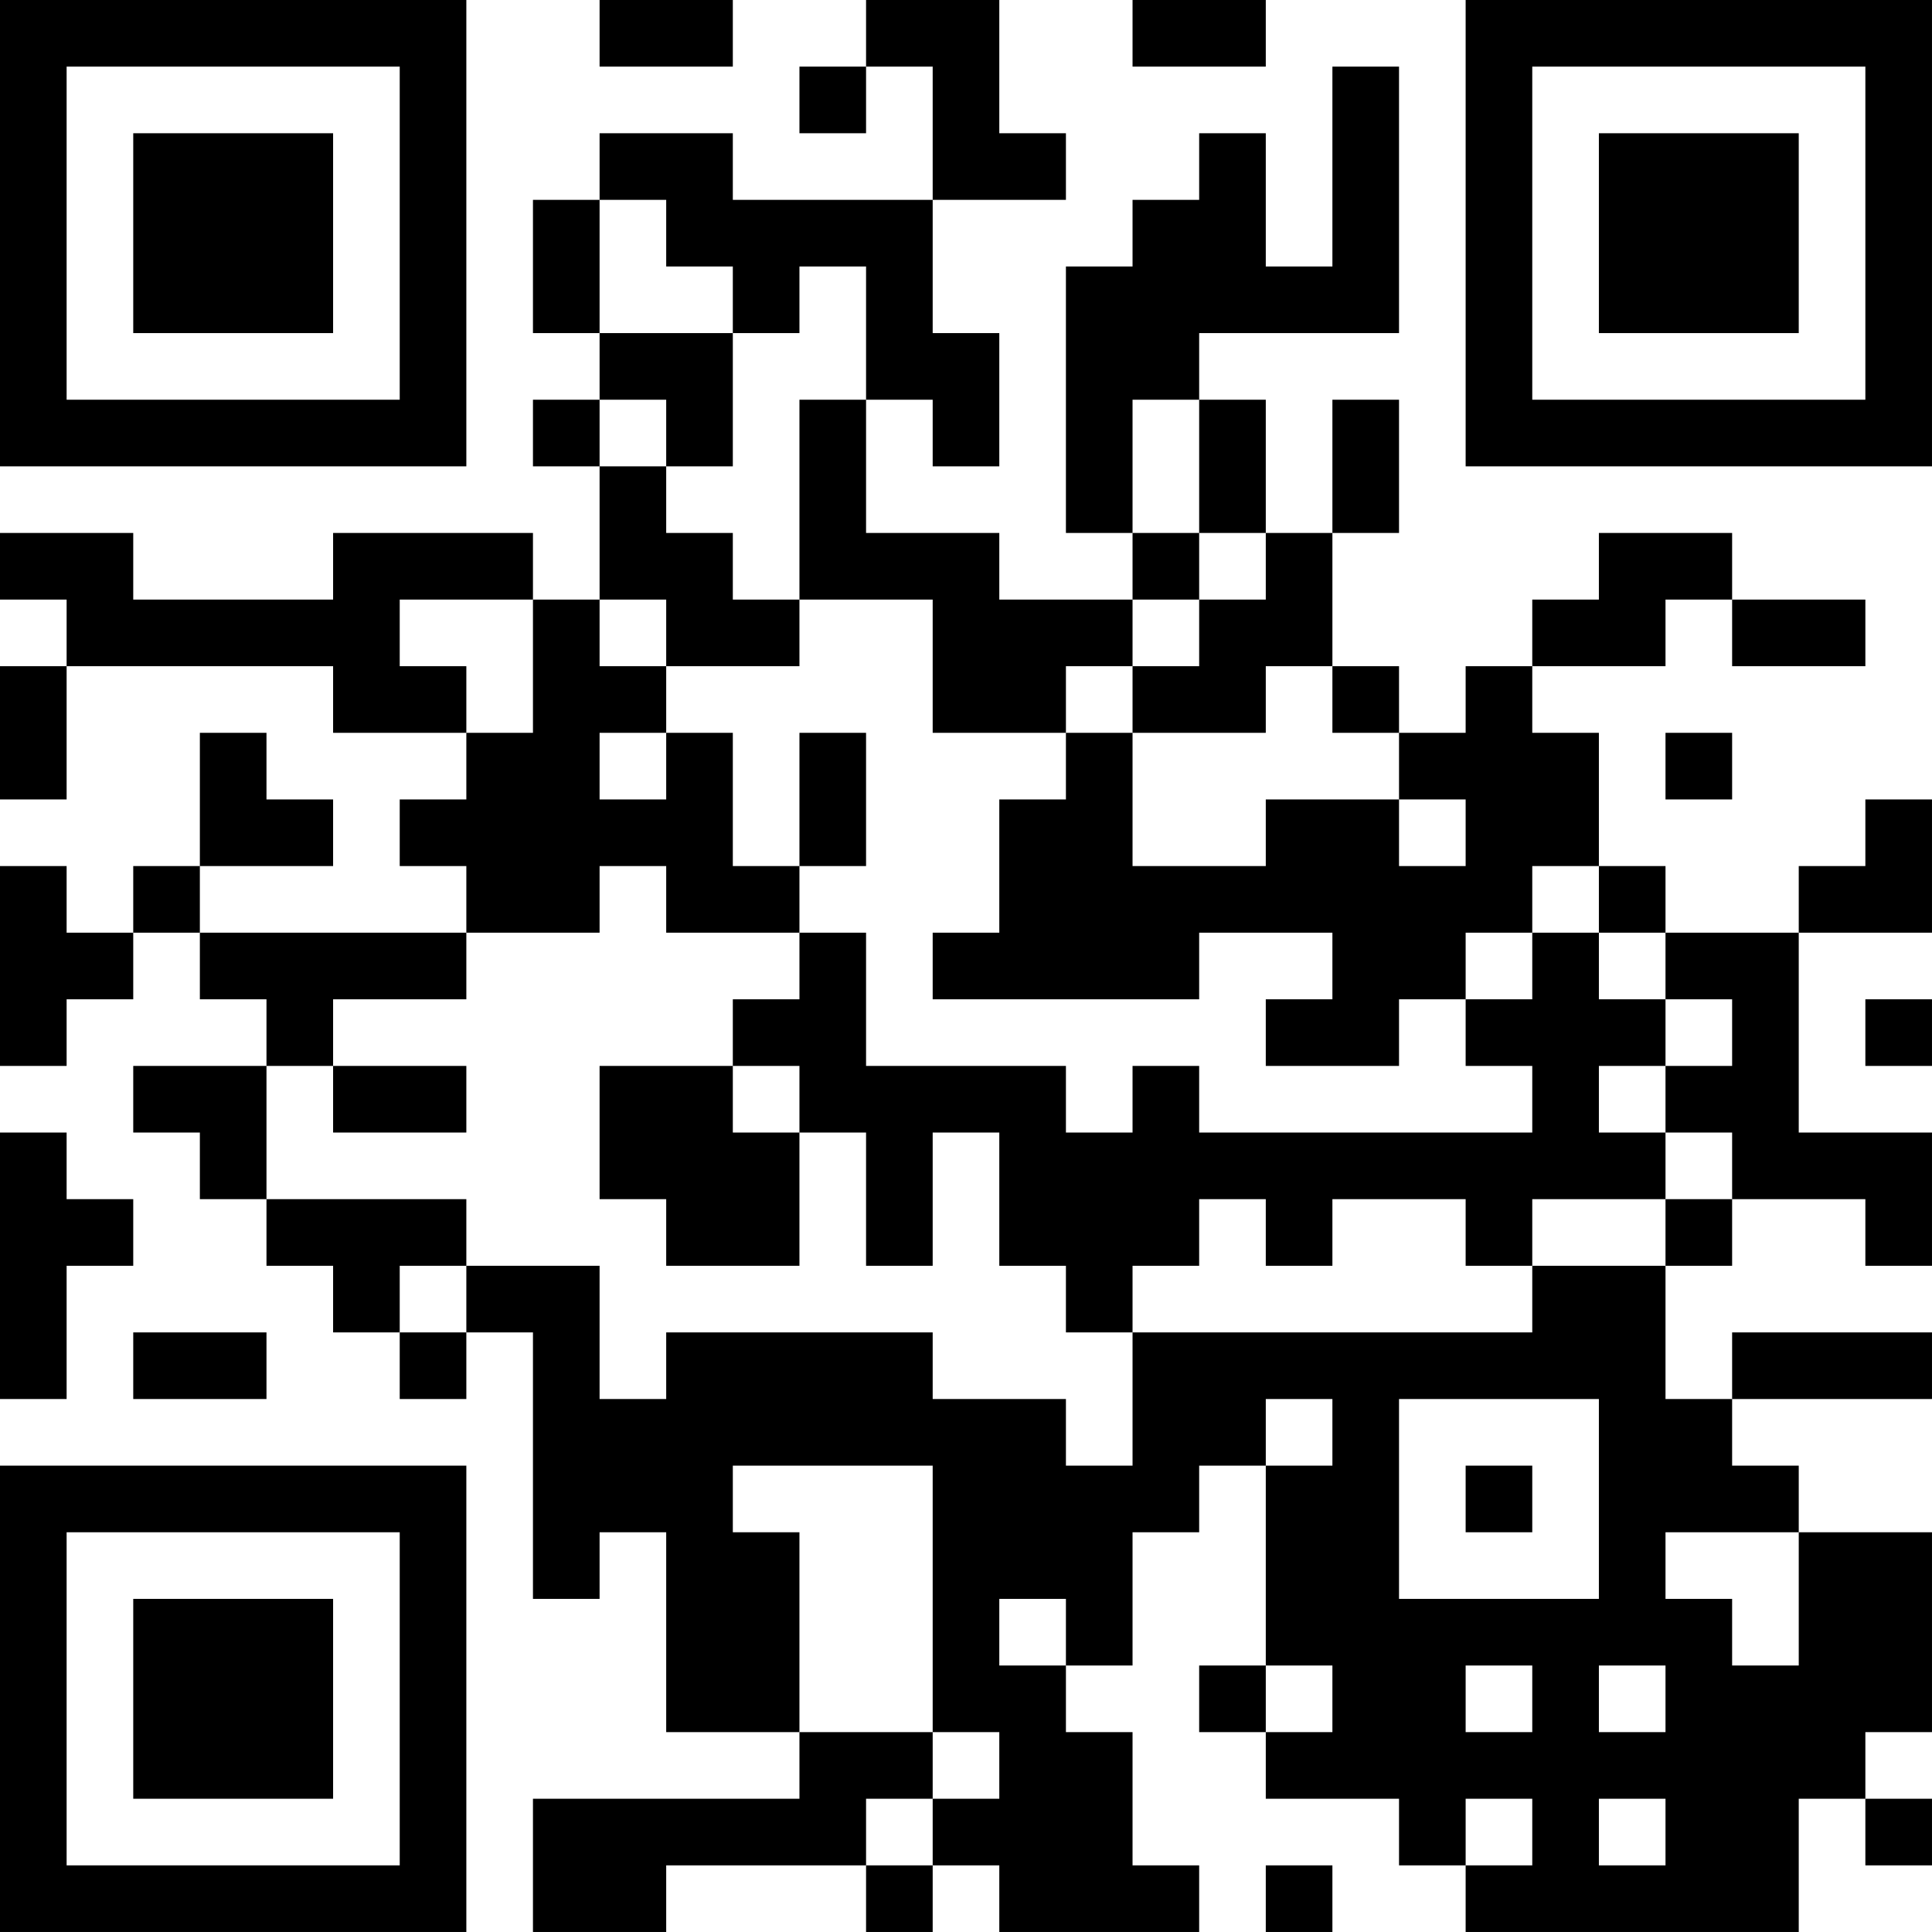 <?xml version="1.0" encoding="UTF-8"?>
<svg xmlns="http://www.w3.org/2000/svg" version="1.1" width="400" height="400" viewBox="0 0 400 400"><rect x="0" y="0" width="400" height="400" fill="#ffffff"/><g transform="scale(13.793)"><g transform="translate(0,0)"><path fill-rule="evenodd" d="M9 0L9 1L11 1L11 0ZM13 0L13 1L12 1L12 2L13 2L13 1L14 1L14 3L11 3L11 2L9 2L9 3L8 3L8 5L9 5L9 6L8 6L8 7L9 7L9 9L8 9L8 8L5 8L5 9L2 9L2 8L0 8L0 9L1 9L1 10L0 10L0 12L1 12L1 10L5 10L5 11L7 11L7 12L6 12L6 13L7 13L7 14L3 14L3 13L5 13L5 12L4 12L4 11L3 11L3 13L2 13L2 14L1 14L1 13L0 13L0 16L1 16L1 15L2 15L2 14L3 14L3 15L4 15L4 16L2 16L2 17L3 17L3 18L4 18L4 19L5 19L5 20L6 20L6 21L7 21L7 20L8 20L8 24L9 24L9 23L10 23L10 26L12 26L12 27L8 27L8 29L10 29L10 28L13 28L13 29L14 29L14 28L15 28L15 29L18 29L18 28L17 28L17 26L16 26L16 25L17 25L17 23L18 23L18 22L19 22L19 25L18 25L18 26L19 26L19 27L21 27L21 28L22 28L22 29L27 29L27 27L28 27L28 28L29 28L29 27L28 27L28 26L29 26L29 23L27 23L27 22L26 22L26 21L29 21L29 20L26 20L26 21L25 21L25 19L26 19L26 18L28 18L28 19L29 19L29 17L27 17L27 14L29 14L29 12L28 12L28 13L27 13L27 14L25 14L25 13L24 13L24 11L23 11L23 10L25 10L25 9L26 9L26 10L28 10L28 9L26 9L26 8L24 8L24 9L23 9L23 10L22 10L22 11L21 11L21 10L20 10L20 8L21 8L21 6L20 6L20 8L19 8L19 6L18 6L18 5L21 5L21 1L20 1L20 4L19 4L19 2L18 2L18 3L17 3L17 4L16 4L16 8L17 8L17 9L15 9L15 8L13 8L13 6L14 6L14 7L15 7L15 5L14 5L14 3L16 3L16 2L15 2L15 0ZM17 0L17 1L19 1L19 0ZM9 3L9 5L11 5L11 7L10 7L10 6L9 6L9 7L10 7L10 8L11 8L11 9L12 9L12 10L10 10L10 9L9 9L9 10L10 10L10 11L9 11L9 12L10 12L10 11L11 11L11 13L12 13L12 14L10 14L10 13L9 13L9 14L7 14L7 15L5 15L5 16L4 16L4 18L7 18L7 19L6 19L6 20L7 20L7 19L9 19L9 21L10 21L10 20L14 20L14 21L16 21L16 22L17 22L17 20L23 20L23 19L25 19L25 18L26 18L26 17L25 17L25 16L26 16L26 15L25 15L25 14L24 14L24 13L23 13L23 14L22 14L22 15L21 15L21 16L19 16L19 15L20 15L20 14L18 14L18 15L14 15L14 14L15 14L15 12L16 12L16 11L17 11L17 13L19 13L19 12L21 12L21 13L22 13L22 12L21 12L21 11L20 11L20 10L19 10L19 11L17 11L17 10L18 10L18 9L19 9L19 8L18 8L18 6L17 6L17 8L18 8L18 9L17 9L17 10L16 10L16 11L14 11L14 9L12 9L12 6L13 6L13 4L12 4L12 5L11 5L11 4L10 4L10 3ZM6 9L6 10L7 10L7 11L8 11L8 9ZM12 11L12 13L13 13L13 11ZM25 11L25 12L26 12L26 11ZM12 14L12 15L11 15L11 16L9 16L9 18L10 18L10 19L12 19L12 17L13 17L13 19L14 19L14 17L15 17L15 19L16 19L16 20L17 20L17 19L18 19L18 18L19 18L19 19L20 19L20 18L22 18L22 19L23 19L23 18L25 18L25 17L24 17L24 16L25 16L25 15L24 15L24 14L23 14L23 15L22 15L22 16L23 16L23 17L18 17L18 16L17 16L17 17L16 17L16 16L13 16L13 14ZM28 15L28 16L29 16L29 15ZM5 16L5 17L7 17L7 16ZM11 16L11 17L12 17L12 16ZM0 17L0 21L1 21L1 19L2 19L2 18L1 18L1 17ZM2 20L2 21L4 21L4 20ZM19 21L19 22L20 22L20 21ZM21 21L21 24L24 24L24 21ZM11 22L11 23L12 23L12 26L14 26L14 27L13 27L13 28L14 28L14 27L15 27L15 26L14 26L14 22ZM22 22L22 23L23 23L23 22ZM25 23L25 24L26 24L26 25L27 25L27 23ZM15 24L15 25L16 25L16 24ZM19 25L19 26L20 26L20 25ZM22 25L22 26L23 26L23 25ZM24 25L24 26L25 26L25 25ZM22 27L22 28L23 28L23 27ZM24 27L24 28L25 28L25 27ZM19 28L19 29L20 29L20 28ZM0 0L0 7L7 7L7 0ZM1 1L1 6L6 6L6 1ZM2 2L2 5L5 5L5 2ZM22 0L22 7L29 7L29 0ZM23 1L23 6L28 6L28 1ZM24 2L24 5L27 5L27 2ZM0 22L0 29L7 29L7 22ZM1 23L1 28L6 28L6 23ZM2 24L2 27L5 27L5 24Z" fill="#000000"/></g></g></svg>
